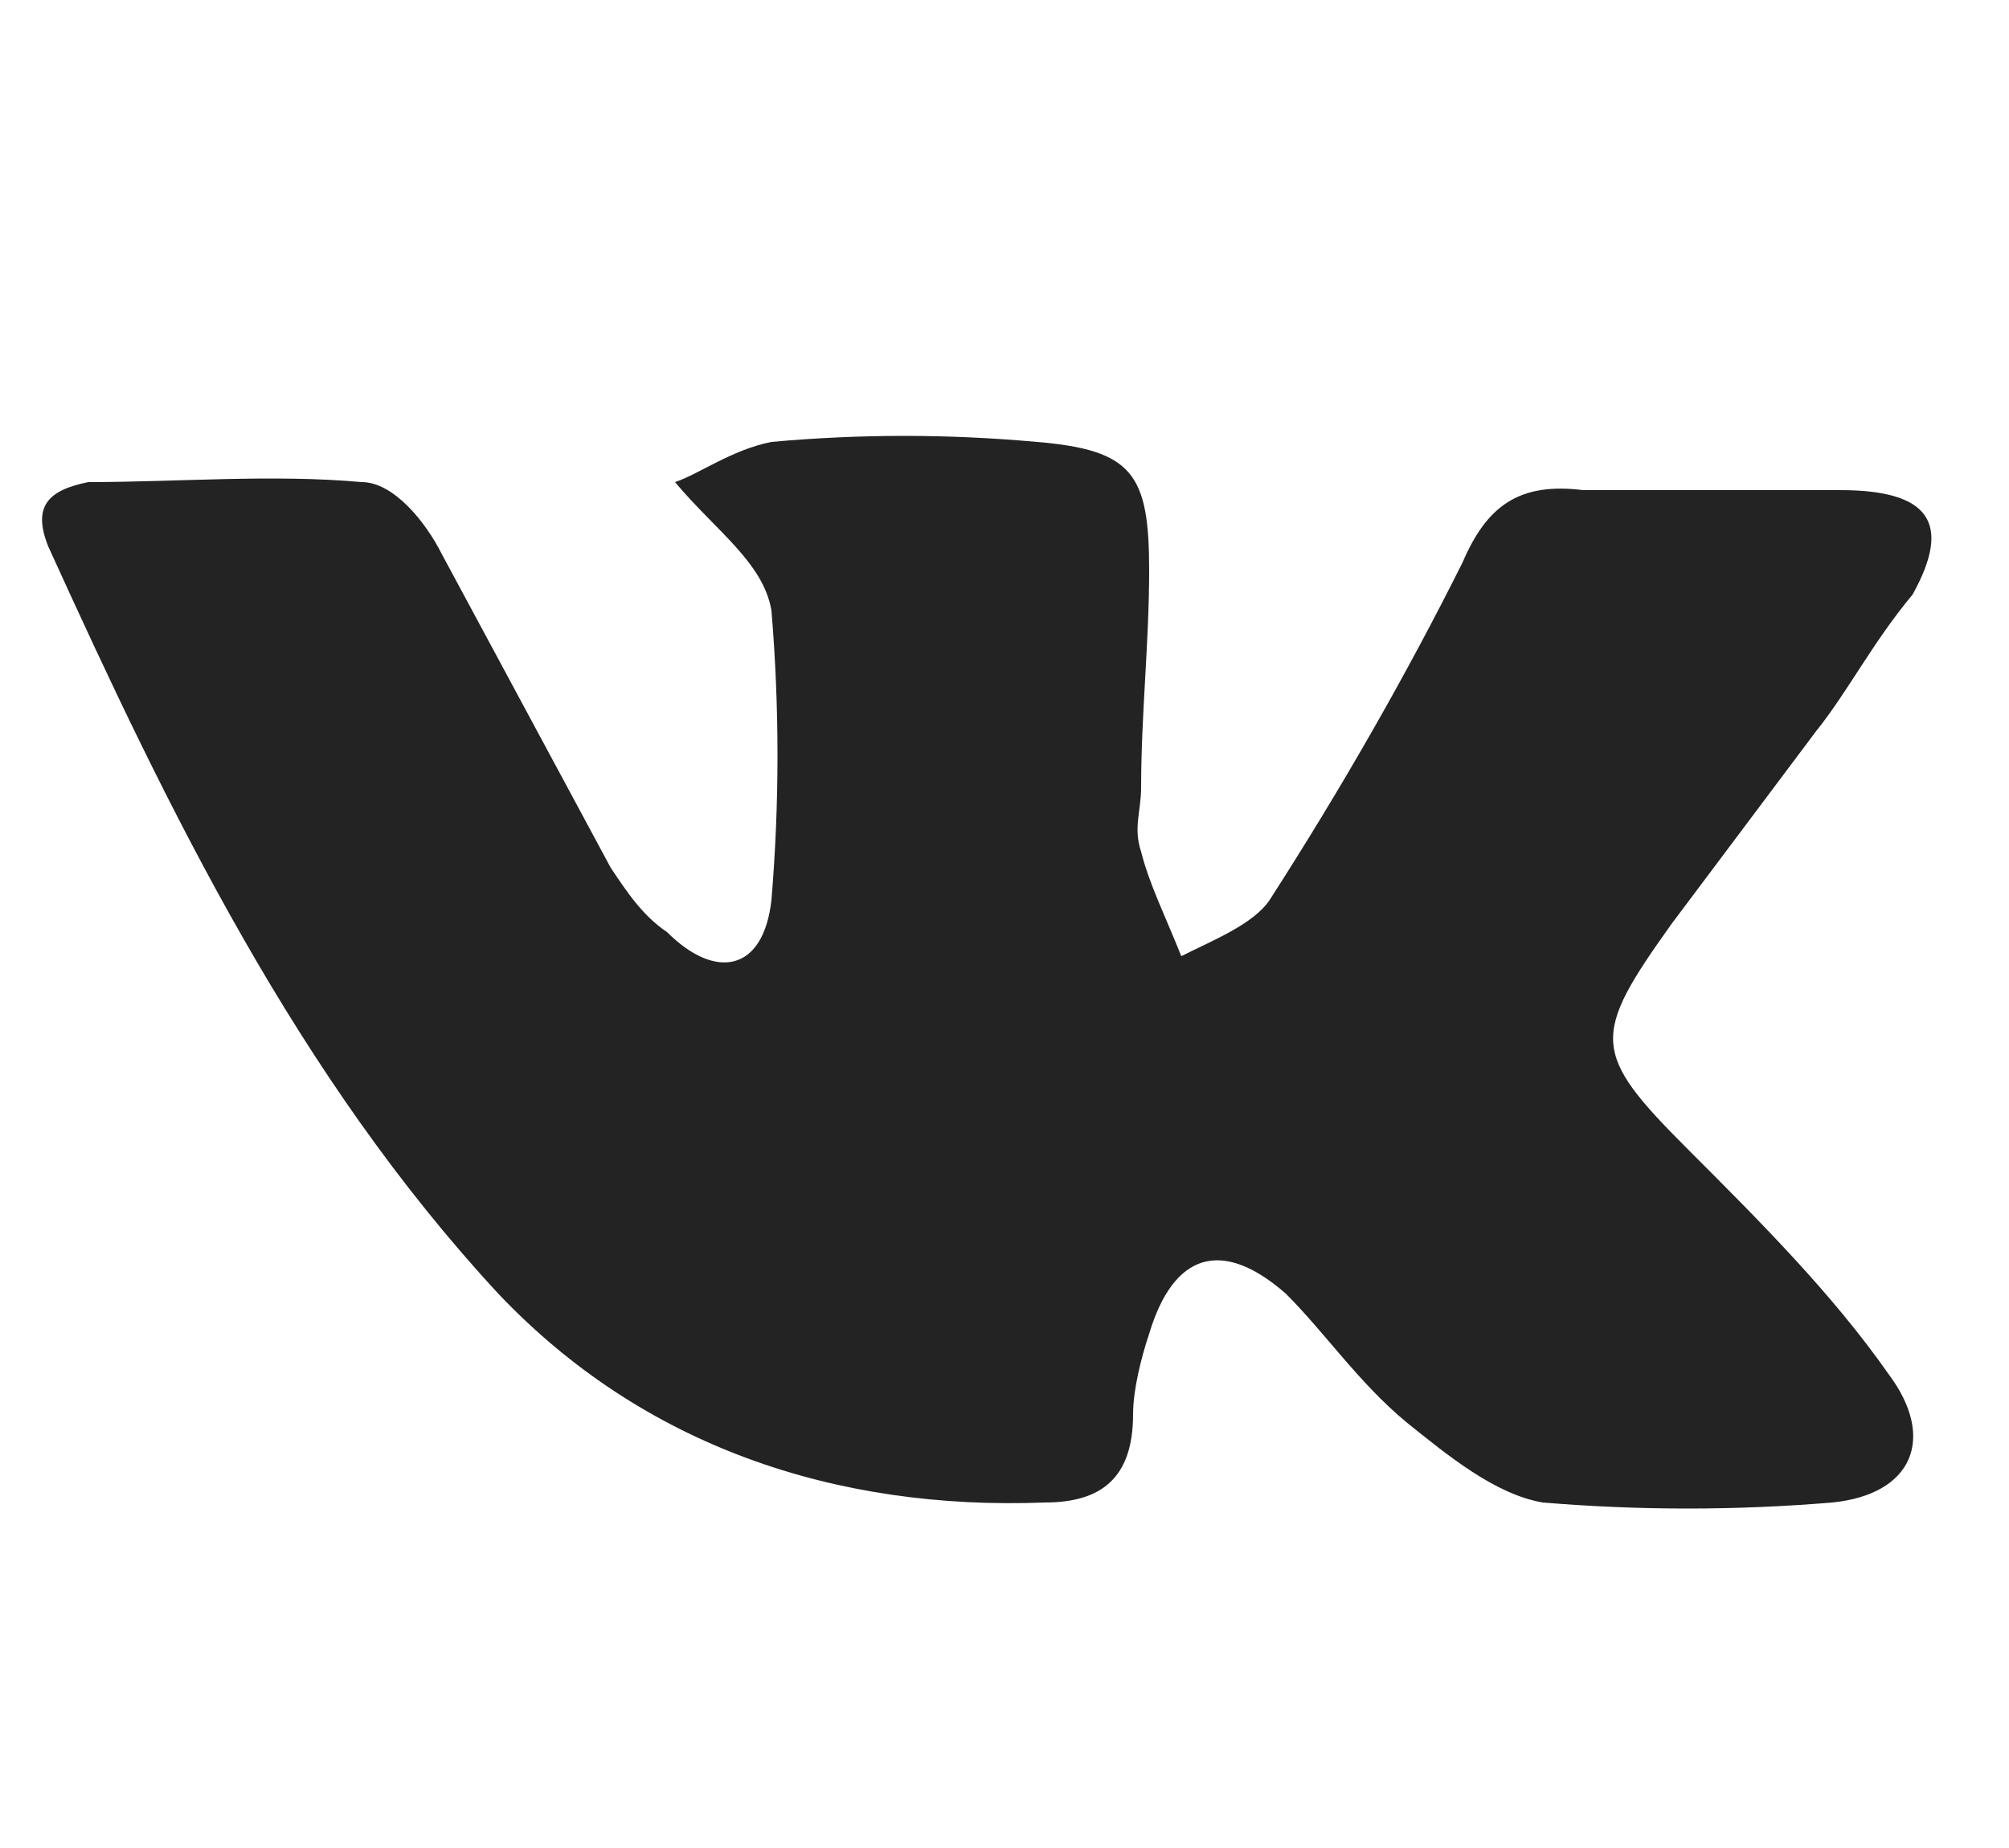 <?xml version="1.0" encoding="UTF-8"?> <svg xmlns="http://www.w3.org/2000/svg" xmlns:xlink="http://www.w3.org/1999/xlink" version="1.1" id="Слой_1" x="0px" y="0px" width="25px" height="23px" viewBox="0 0 25 23" style="enable-background:new 0 0 25 23;" xml:space="preserve"> <style type="text/css"> .st0{fill:#232324;} </style> <path class="st0" d="M8.4,6c0.3-0.1,0.7-0.4,1.2-0.5c1.1-0.1,2.2-0.1,3.3,0c1.2,0.1,1.4,0.4,1.4,1.6c0,0.9-0.1,1.8-0.1,2.7 c0,0.3-0.1,0.5,0,0.8c0.1,0.4,0.3,0.8,0.5,1.3c0.4-0.2,0.9-0.4,1.1-0.7c0.9-1.4,1.7-2.8,2.4-4.2c0.3-0.7,0.7-1,1.5-0.9 c1.1,0,2.1,0,3.2,0c1.1,0,1.4,0.4,0.9,1.3C23.3,8,23,8.6,22.6,9.1c-0.6,0.8-1.2,1.6-1.8,2.4c-1,1.4-1,1.6,0.2,2.8 c0.9,0.9,1.8,1.8,2.5,2.8c0.6,0.8,0.3,1.5-0.7,1.6c-1.2,0.1-2.4,0.1-3.6,0c-0.6-0.1-1.2-0.6-1.7-1c-0.6-0.5-1-1.1-1.5-1.6 c-0.8-0.7-1.4-0.5-1.7,0.5c-0.1,0.3-0.2,0.7-0.2,1c0,0.8-0.4,1.1-1.1,1.1c-2.6,0.1-5-0.7-6.8-2.6c-2.5-2.7-4.1-6-5.6-9.3 C0.4,6.3,0.6,6.1,1.1,6c1.1,0,2.3-0.1,3.4,0c0.4,0,0.8,0.5,1,0.9c0.7,1.3,1.4,2.6,2.1,3.9c0.2,0.3,0.4,0.6,0.7,0.8 c0.6,0.6,1.2,0.5,1.3-0.4c0.1-1.2,0.1-2.4,0-3.6C9.5,7,8.9,6.6,8.4,6z"></path> </svg> 